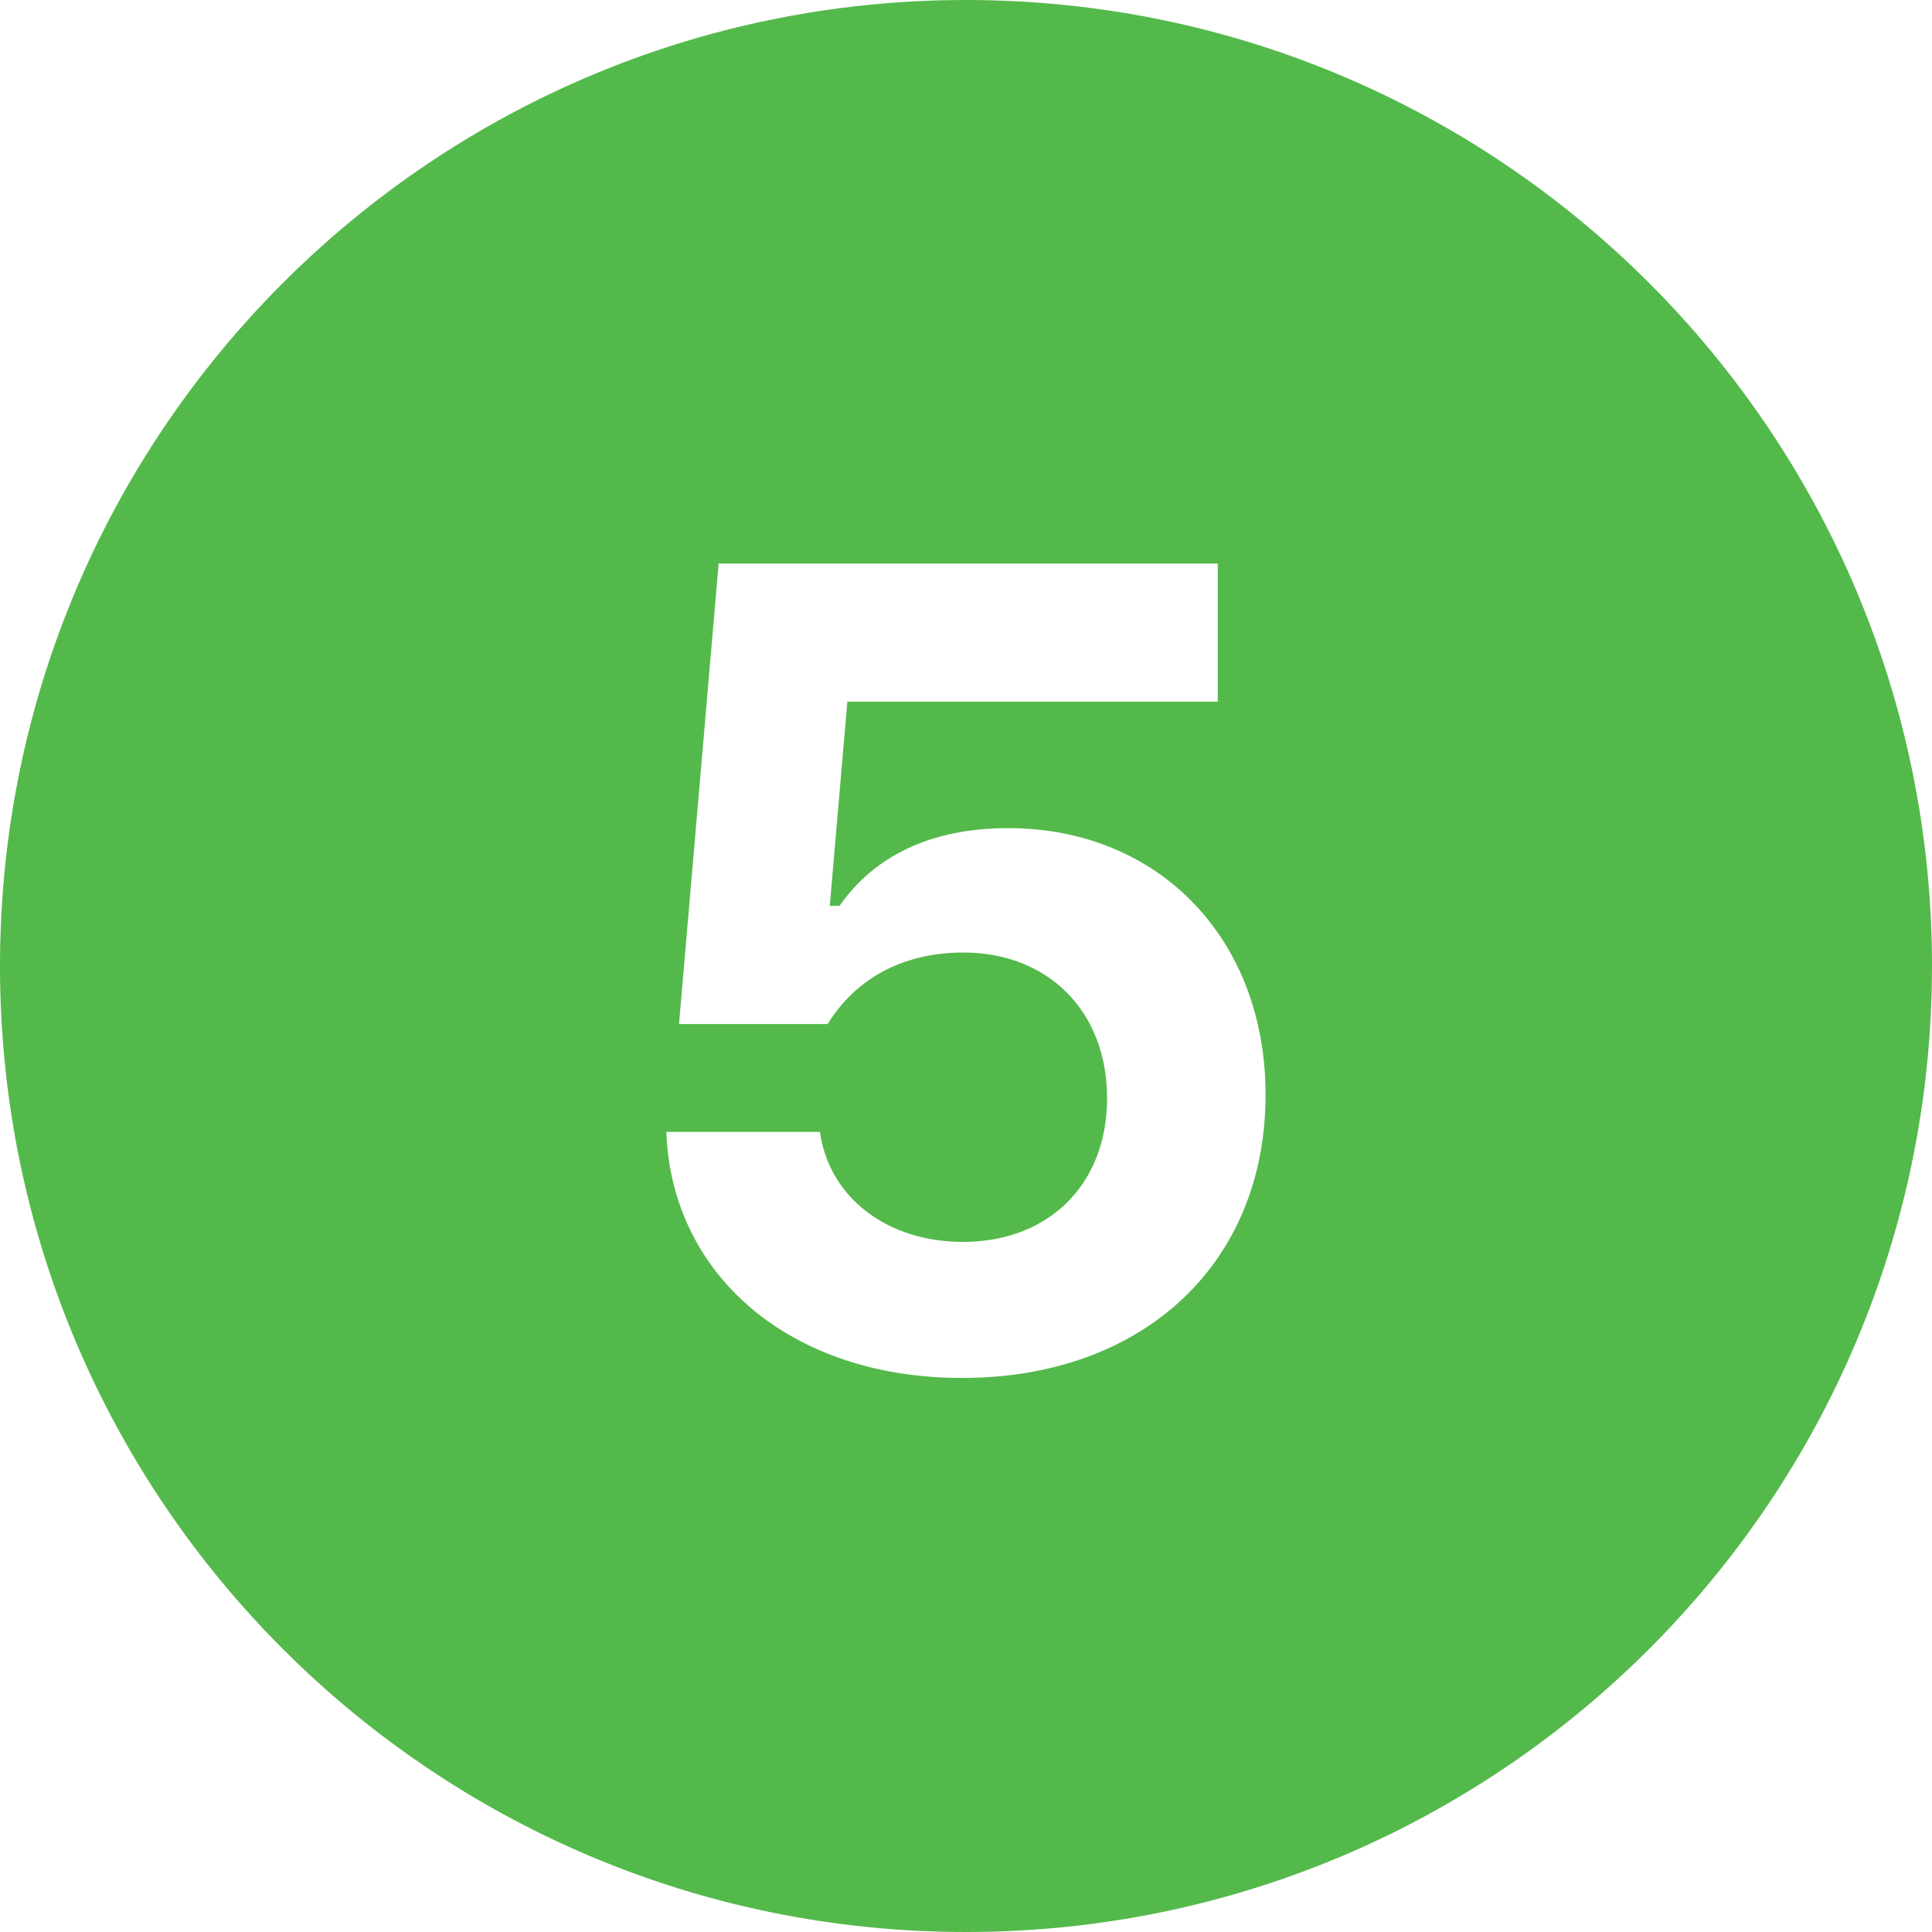<svg xmlns="http://www.w3.org/2000/svg" xmlns:xlink="http://www.w3.org/1999/xlink" width="100" zoomAndPan="magnify" viewBox="0 0 75 75" height="100" preserveAspectRatio="xMidYMid meet" version="1.0"><path fill="#54b94b" d="M 37.5 0 C 16.789 0 0 16.789 0 37.5 C 0 58.211 16.789 75 37.5 75 C 58.211 75 75 58.211 75 37.5 C 75 16.789 58.211 0 37.5 0 Z M 37.34 53.492 C 30.633 53.492 26.062 49.453 25.867 43.941 L 31.828 43.941 C 32.191 46.504 34.457 48.211 37.383 48.211 C 40.695 48.211 42.977 45.992 42.977 42.637 C 42.977 39.242 40.672 36.977 37.402 36.977 C 35.008 36.977 33.195 38.023 32.129 39.754 L 26.359 39.754 L 27.898 21.875 L 47.273 21.875 L 47.273 27.238 L 32.895 27.238 L 32.211 35.164 L 32.594 35.164 C 33.898 33.281 36.074 32.148 39.133 32.148 C 44.984 32.148 49.129 36.445 49.129 42.492 C 49.133 49.023 44.41 53.492 37.34 53.492 Z M 37.34 53.492 " fill-opacity="1" fill-rule="nonzero"/></svg>